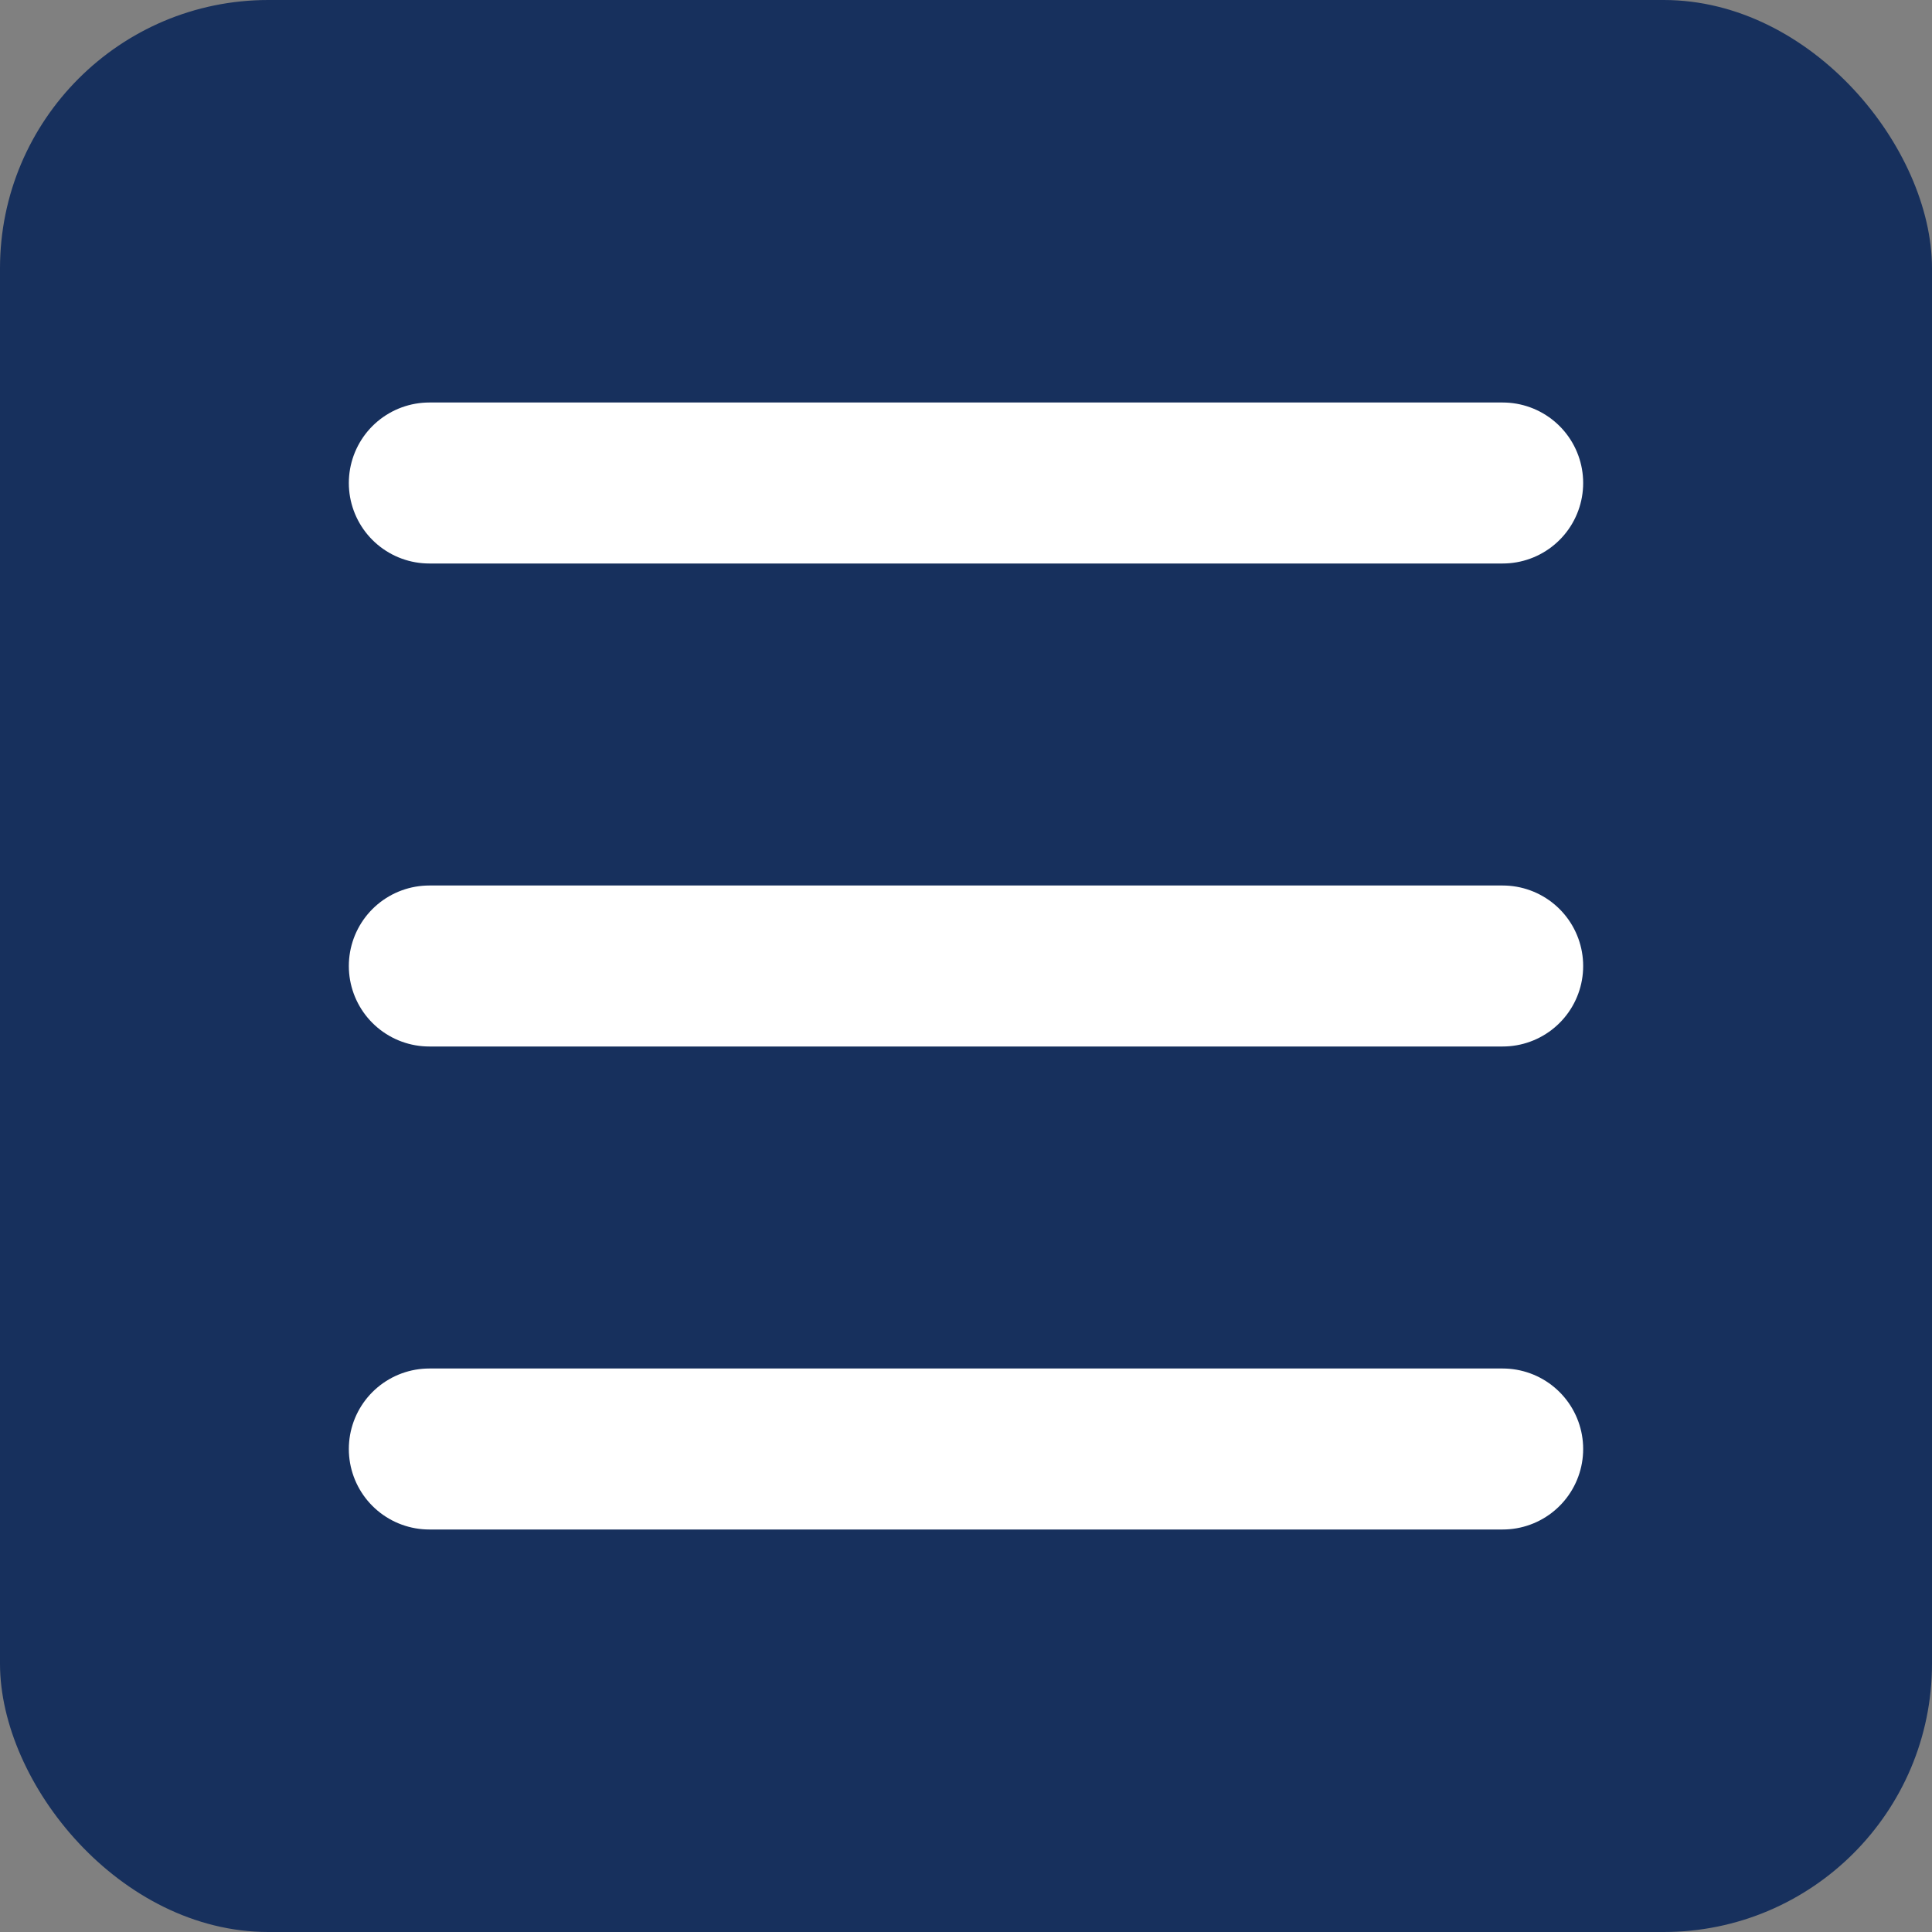 <?xml version="1.0" encoding="UTF-8"?>
<svg id="_レイヤー_2" data-name="レイヤー 2" xmlns="http://www.w3.org/2000/svg" viewBox="0 0 36 36">
  <rect x="0" y="0" width="36" height="36" fill="#808080" stroke="none"/>
  <defs>
    <style>
      .cls-1 {
        fill: #17305d;
        stroke-width: 0px;
      }

      .cls-2 {
        fill: none;
        stroke: #fff;
        stroke-linecap: round;
        stroke-linejoin: round;
        stroke-width: 3px;
      }
    </style>
  </defs>
  <g id="_レイヤー_1-2" data-name="レイヤー 1">
    <g>
      <rect class="cls-1" width="36" height="36" rx="5" ry="5"/>
      <line class="cls-2" x1="8" y1="9" x2="28" y2="9"/>
      <line class="cls-2" x1="8" y1="18" x2="28" y2="18"/>
      <line class="cls-2" x1="8" y1="27" x2="28" y2="27"/>
    </g>
  </g>
</svg>